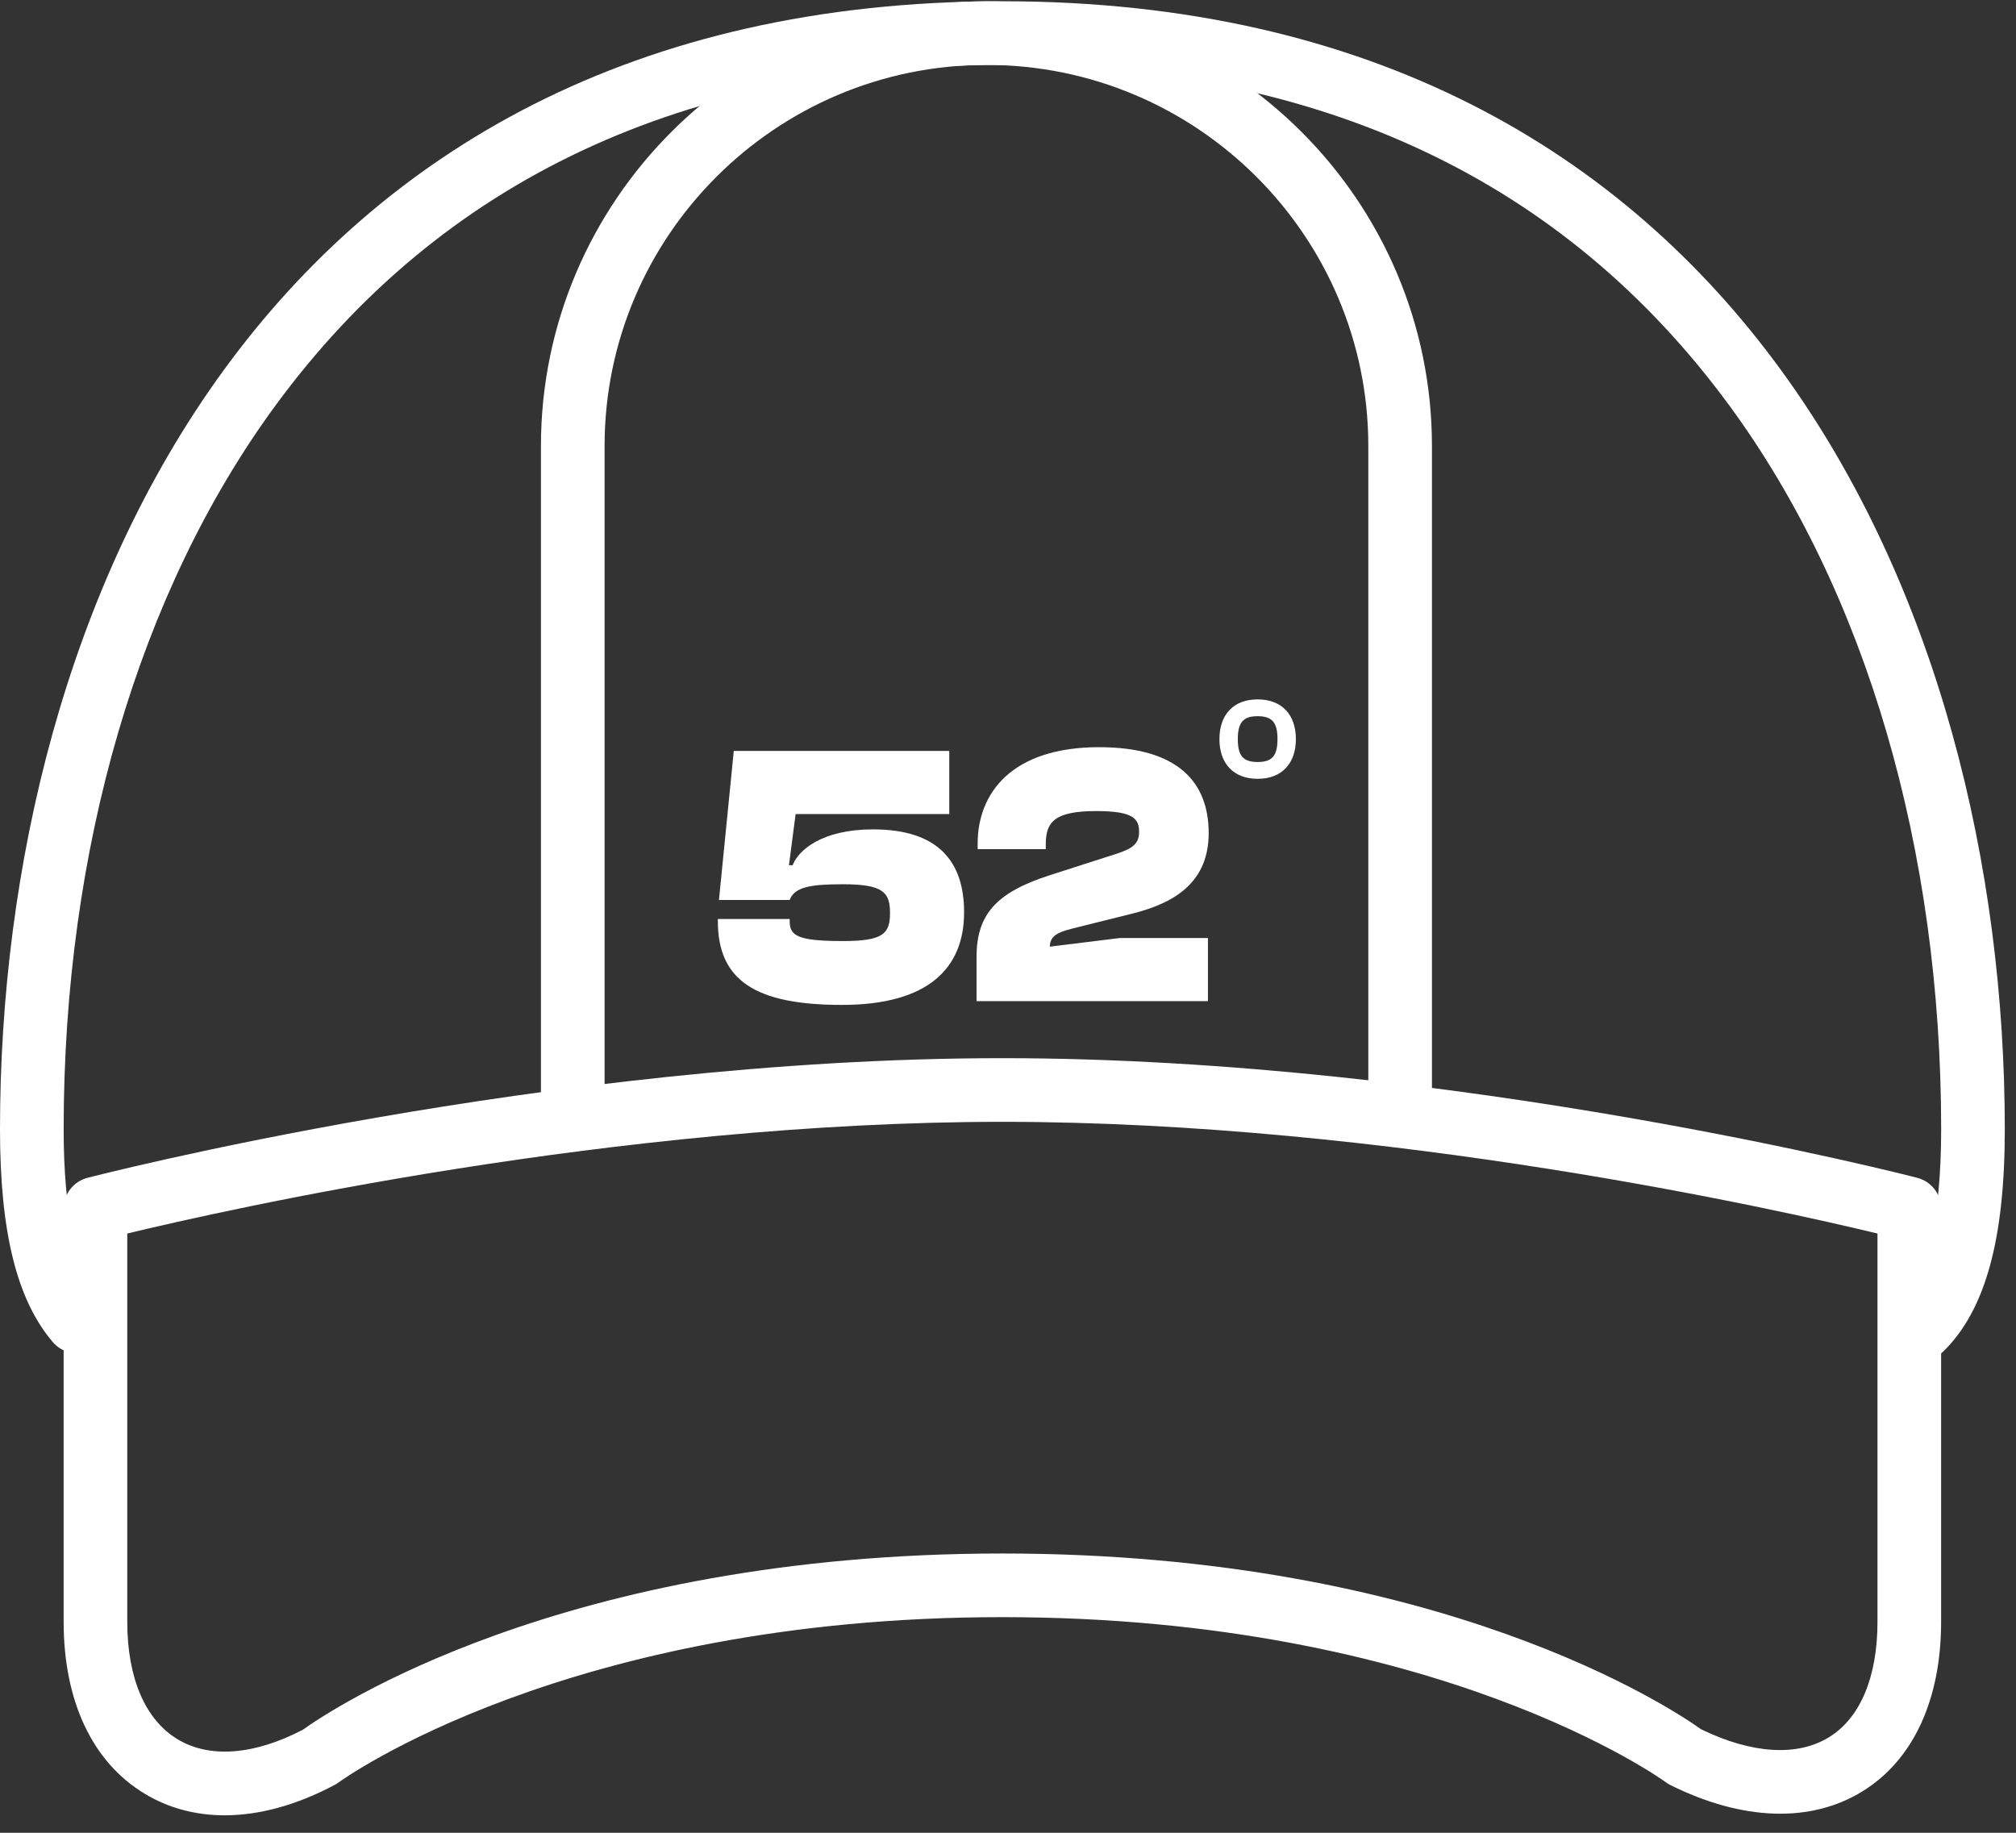 <svg xmlns="http://www.w3.org/2000/svg" fill="none" viewBox="0 0 99 90" height="90" width="99">
<rect x="0" y="0" width="99" height="90" fill="#333333" stroke="none"/>
<path fill="white" d="M49.225 0.062C12.892 0.062 0 29.9 0 55.45C0 60.497 0.822 63.818 2.587 65.899C3.146 66.557 4.132 66.639 4.79 66.081C5.448 65.522 5.529 64.537 4.971 63.879C3.747 62.434 3.126 59.599 3.126 55.45C3.126 41.683 6.816 29.069 13.515 19.93C21.66 8.82 33.674 3.187 49.225 3.187C64.776 3.187 76.79 8.82 84.935 19.93C91.634 29.068 95.325 41.683 95.325 55.45C95.325 59.846 94.628 62.765 93.252 64.123C92.639 64.73 92.633 65.72 93.239 66.334C93.545 66.643 93.947 66.798 94.35 66.798C94.747 66.798 95.145 66.647 95.449 66.347C97.497 64.323 98.45 60.861 98.45 55.451C98.449 29.9 85.557 0.062 49.225 0.062Z"></path>
<path fill="white" d="M48.442 0.062C36.379 0.062 26.564 9.861 26.564 21.907V54.989C26.564 55.852 27.264 56.552 28.127 56.552C28.989 56.552 29.689 55.852 29.689 54.989V21.907C29.689 11.584 38.102 3.187 48.441 3.187C58.781 3.187 67.194 11.585 67.194 21.907V53.525C67.194 54.388 67.894 55.088 68.756 55.088C69.619 55.088 70.319 54.388 70.319 53.525V21.907C70.32 9.861 60.505 0.062 48.442 0.062Z"></path>
<path fill="white" d="M94.156 57.839C93.932 57.78 71.437 51.962 49.224 51.962C27.012 51.962 4.517 57.78 4.292 57.839C3.604 58.019 3.125 58.64 3.125 59.35V79.634C3.125 83.539 4.541 86.54 7.114 88.087C8.285 88.792 9.611 89.142 11.033 89.142C12.728 89.142 14.561 88.644 16.432 87.651C16.501 87.614 16.569 87.57 16.633 87.524C16.742 87.442 27.819 79.411 49.224 79.411C70.628 79.411 81.684 87.431 81.791 87.51C81.867 87.567 81.948 87.617 82.032 87.659C85.584 89.423 88.938 89.529 91.475 87.956C93.957 86.418 95.323 83.462 95.323 79.634V59.351C95.323 58.639 94.844 58.018 94.156 57.839ZM92.198 79.635C92.198 82.341 91.358 84.354 89.829 85.3C88.269 86.268 86.038 86.13 83.537 84.918C82.158 83.932 70.76 76.286 49.224 76.286C27.586 76.286 16.163 84.013 14.871 84.941C12.475 86.187 10.294 86.354 8.725 85.41C7.129 84.45 6.25 82.399 6.25 79.635V60.573C11.1 59.403 30.272 55.088 49.224 55.088C68.165 55.088 87.347 59.404 92.198 60.573V79.635Z"></path>
<path fill="white" d="M35.252 45.239V45.129H38.779V45.239C38.779 45.954 39.179 46.211 41.397 46.211C43.379 46.211 43.706 45.844 43.706 44.834C43.706 43.825 43.379 43.422 41.397 43.422C39.816 43.422 39.016 43.551 38.779 44.193H35.306L36.034 36.875H46.616V39.975H39.071L38.743 42.487H38.926C39.199 41.754 40.362 40.727 42.871 40.727C46.017 40.727 47.344 42.249 47.344 44.798C47.344 47.532 45.599 49.347 41.344 49.347C37.089 49.347 35.252 48.137 35.252 45.239Z"></path>
<path fill="white" d="M47.955 49.164V47C47.955 44.91 48.918 43.827 51.537 42.983L54.846 41.919C55.628 41.663 55.937 41.424 55.937 40.855C55.937 40.231 55.701 39.828 53.846 39.828C51.81 39.828 51.355 40.341 51.355 41.46V41.699H48.01V41.423C48.01 38.947 49.682 36.691 53.974 36.691C57.828 36.691 59.355 38.397 59.355 40.91C59.355 43.221 57.828 44.303 55.646 44.853L52.919 45.532C52.119 45.734 51.555 45.862 51.555 46.486L54.973 46.064H59.319V49.163H47.955V49.164Z"></path>
<path fill="white" d="M59.883 36.294C59.883 35.118 60.55 34.344 61.76 34.344C62.97 34.344 63.637 35.119 63.637 36.294C63.637 37.469 62.965 38.244 61.76 38.244C60.555 38.244 59.883 37.475 59.883 36.294ZM62.734 36.294C62.734 35.48 62.471 35.169 61.76 35.169C61.048 35.169 60.785 35.48 60.785 36.294C60.785 37.108 61.043 37.419 61.76 37.419C62.476 37.419 62.734 37.108 62.734 36.294Z"></path>
</svg>
